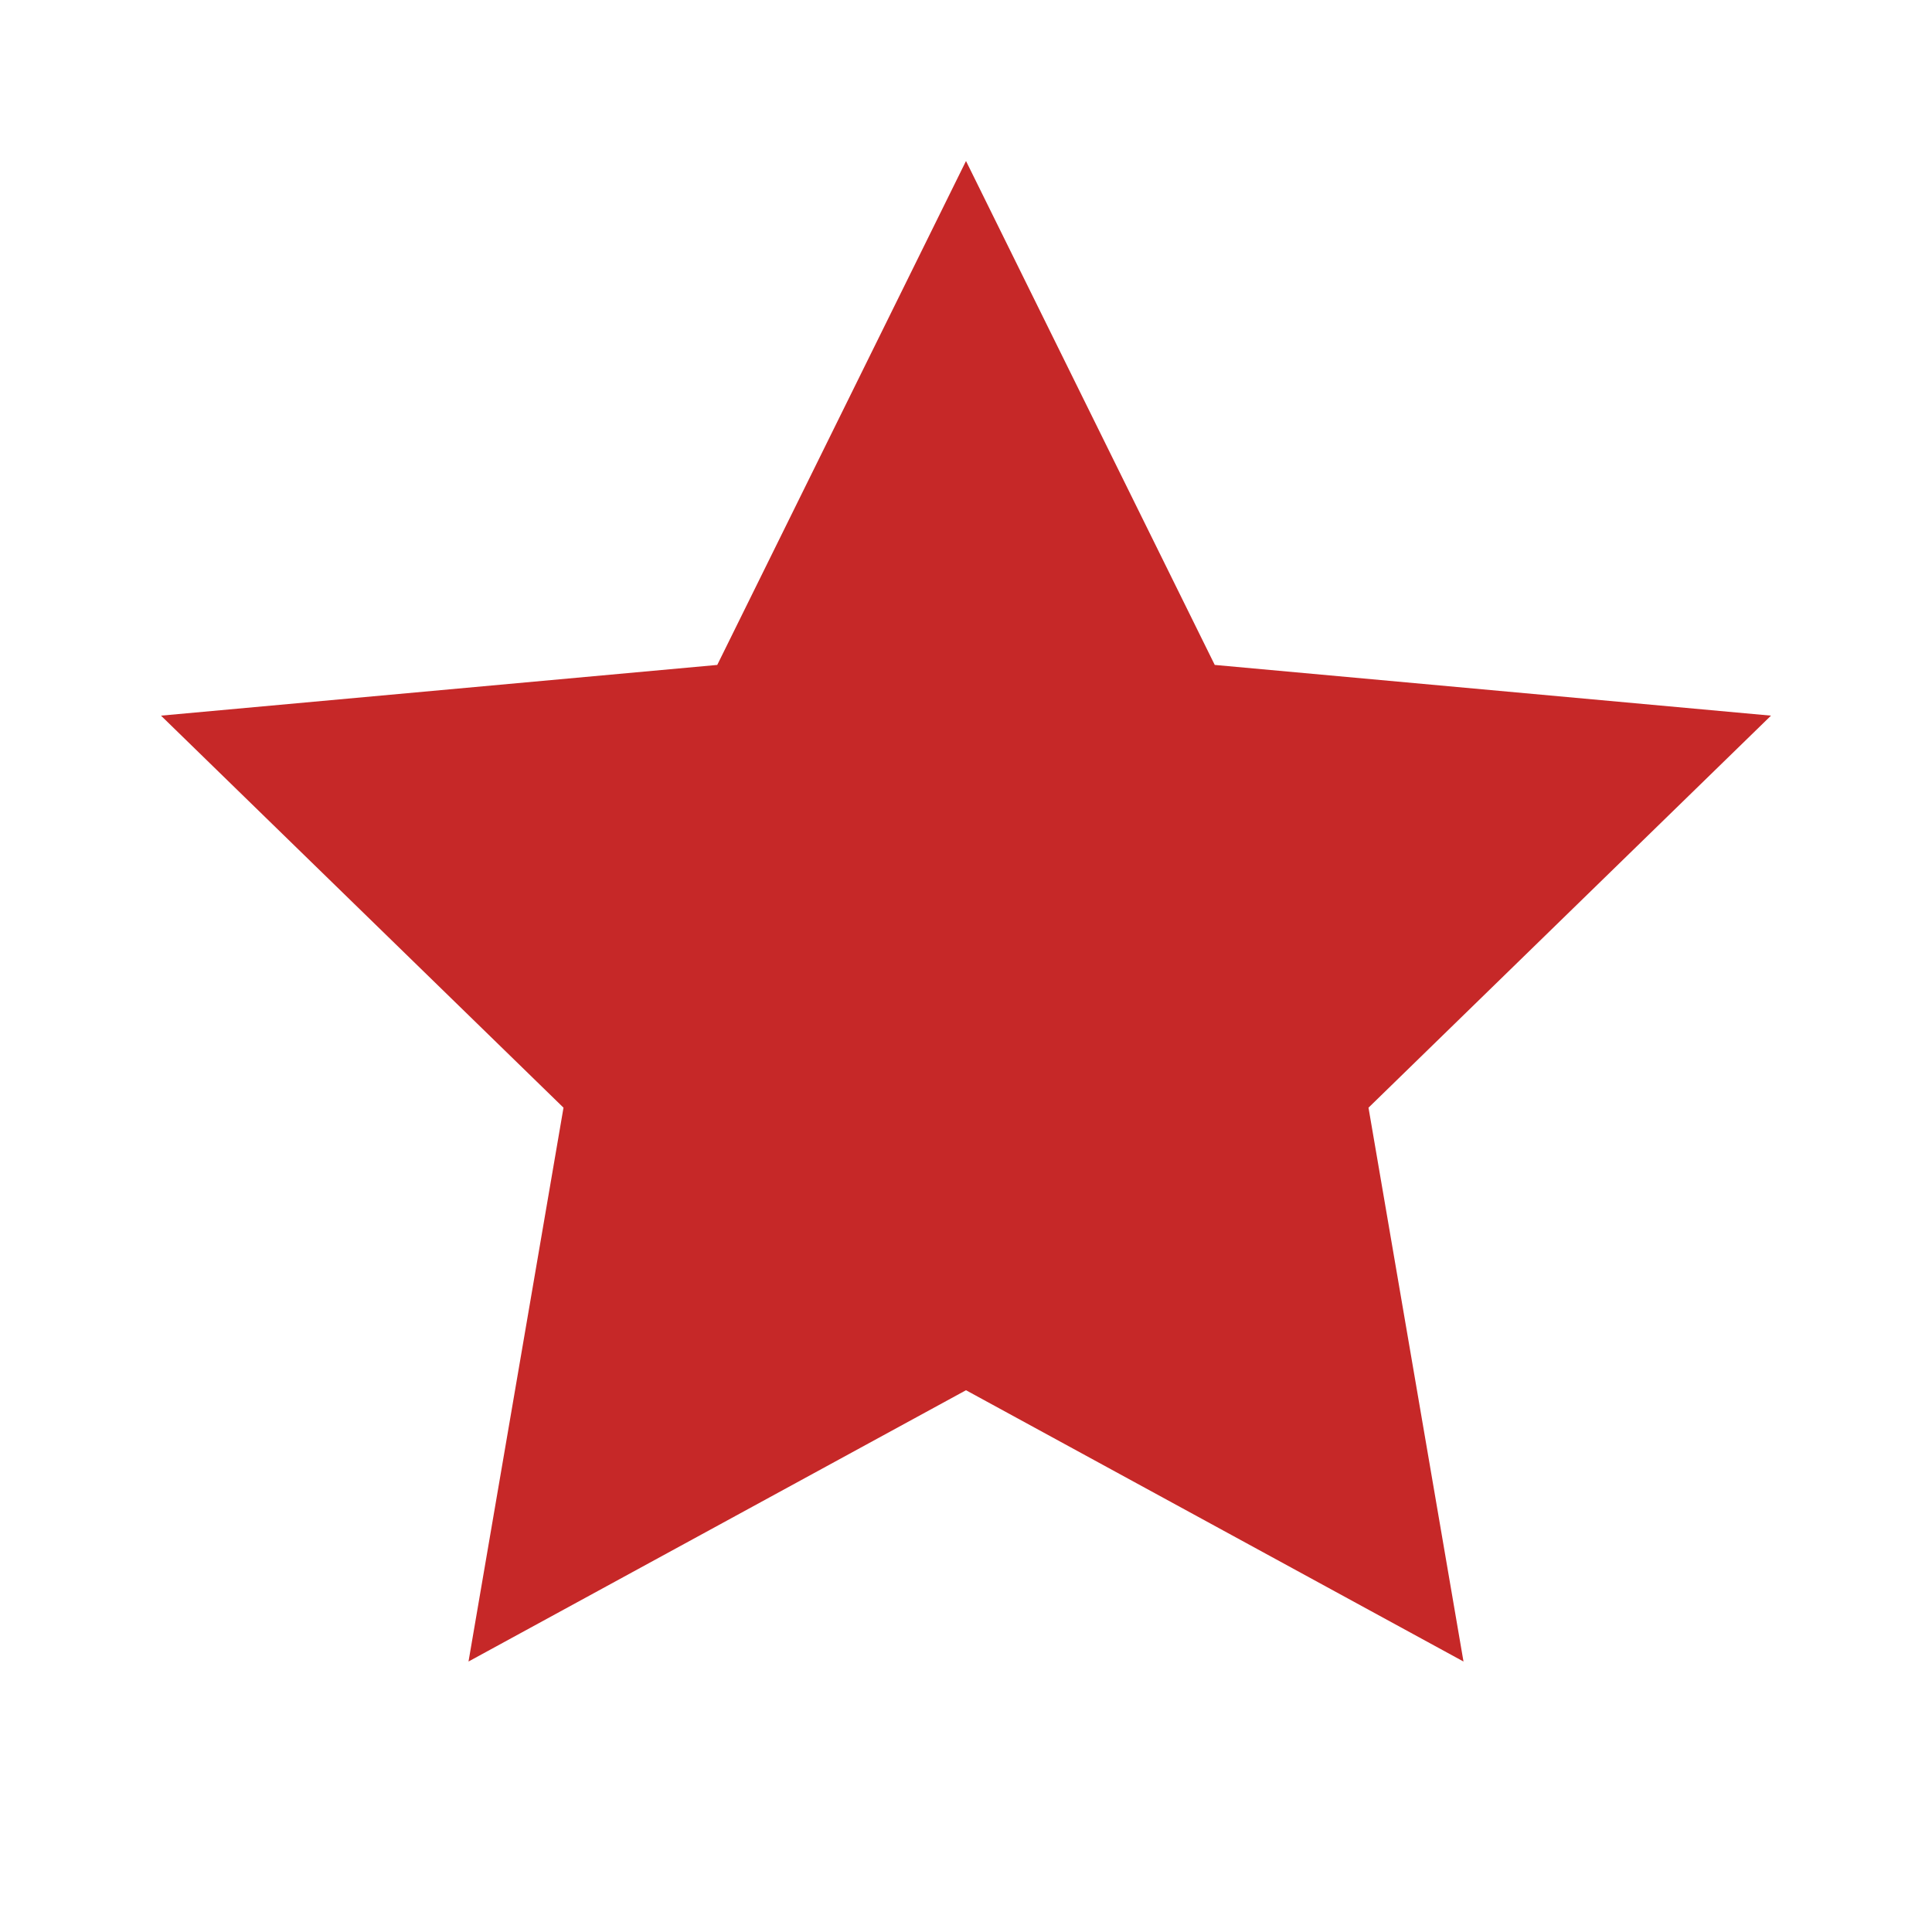 
<svg xmlns="http://www.w3.org/2000/svg" viewBox="0 0 24 24" fill="#c62828" width="24" height="24">
  <path d="M12 2l3.09 6.26 6.91.63-5 4.87 1.18 6.88L12 17.27l-6.18 3.37L7 13.76l-5-4.87 6.91-.63L12 2z"/>
</svg>
